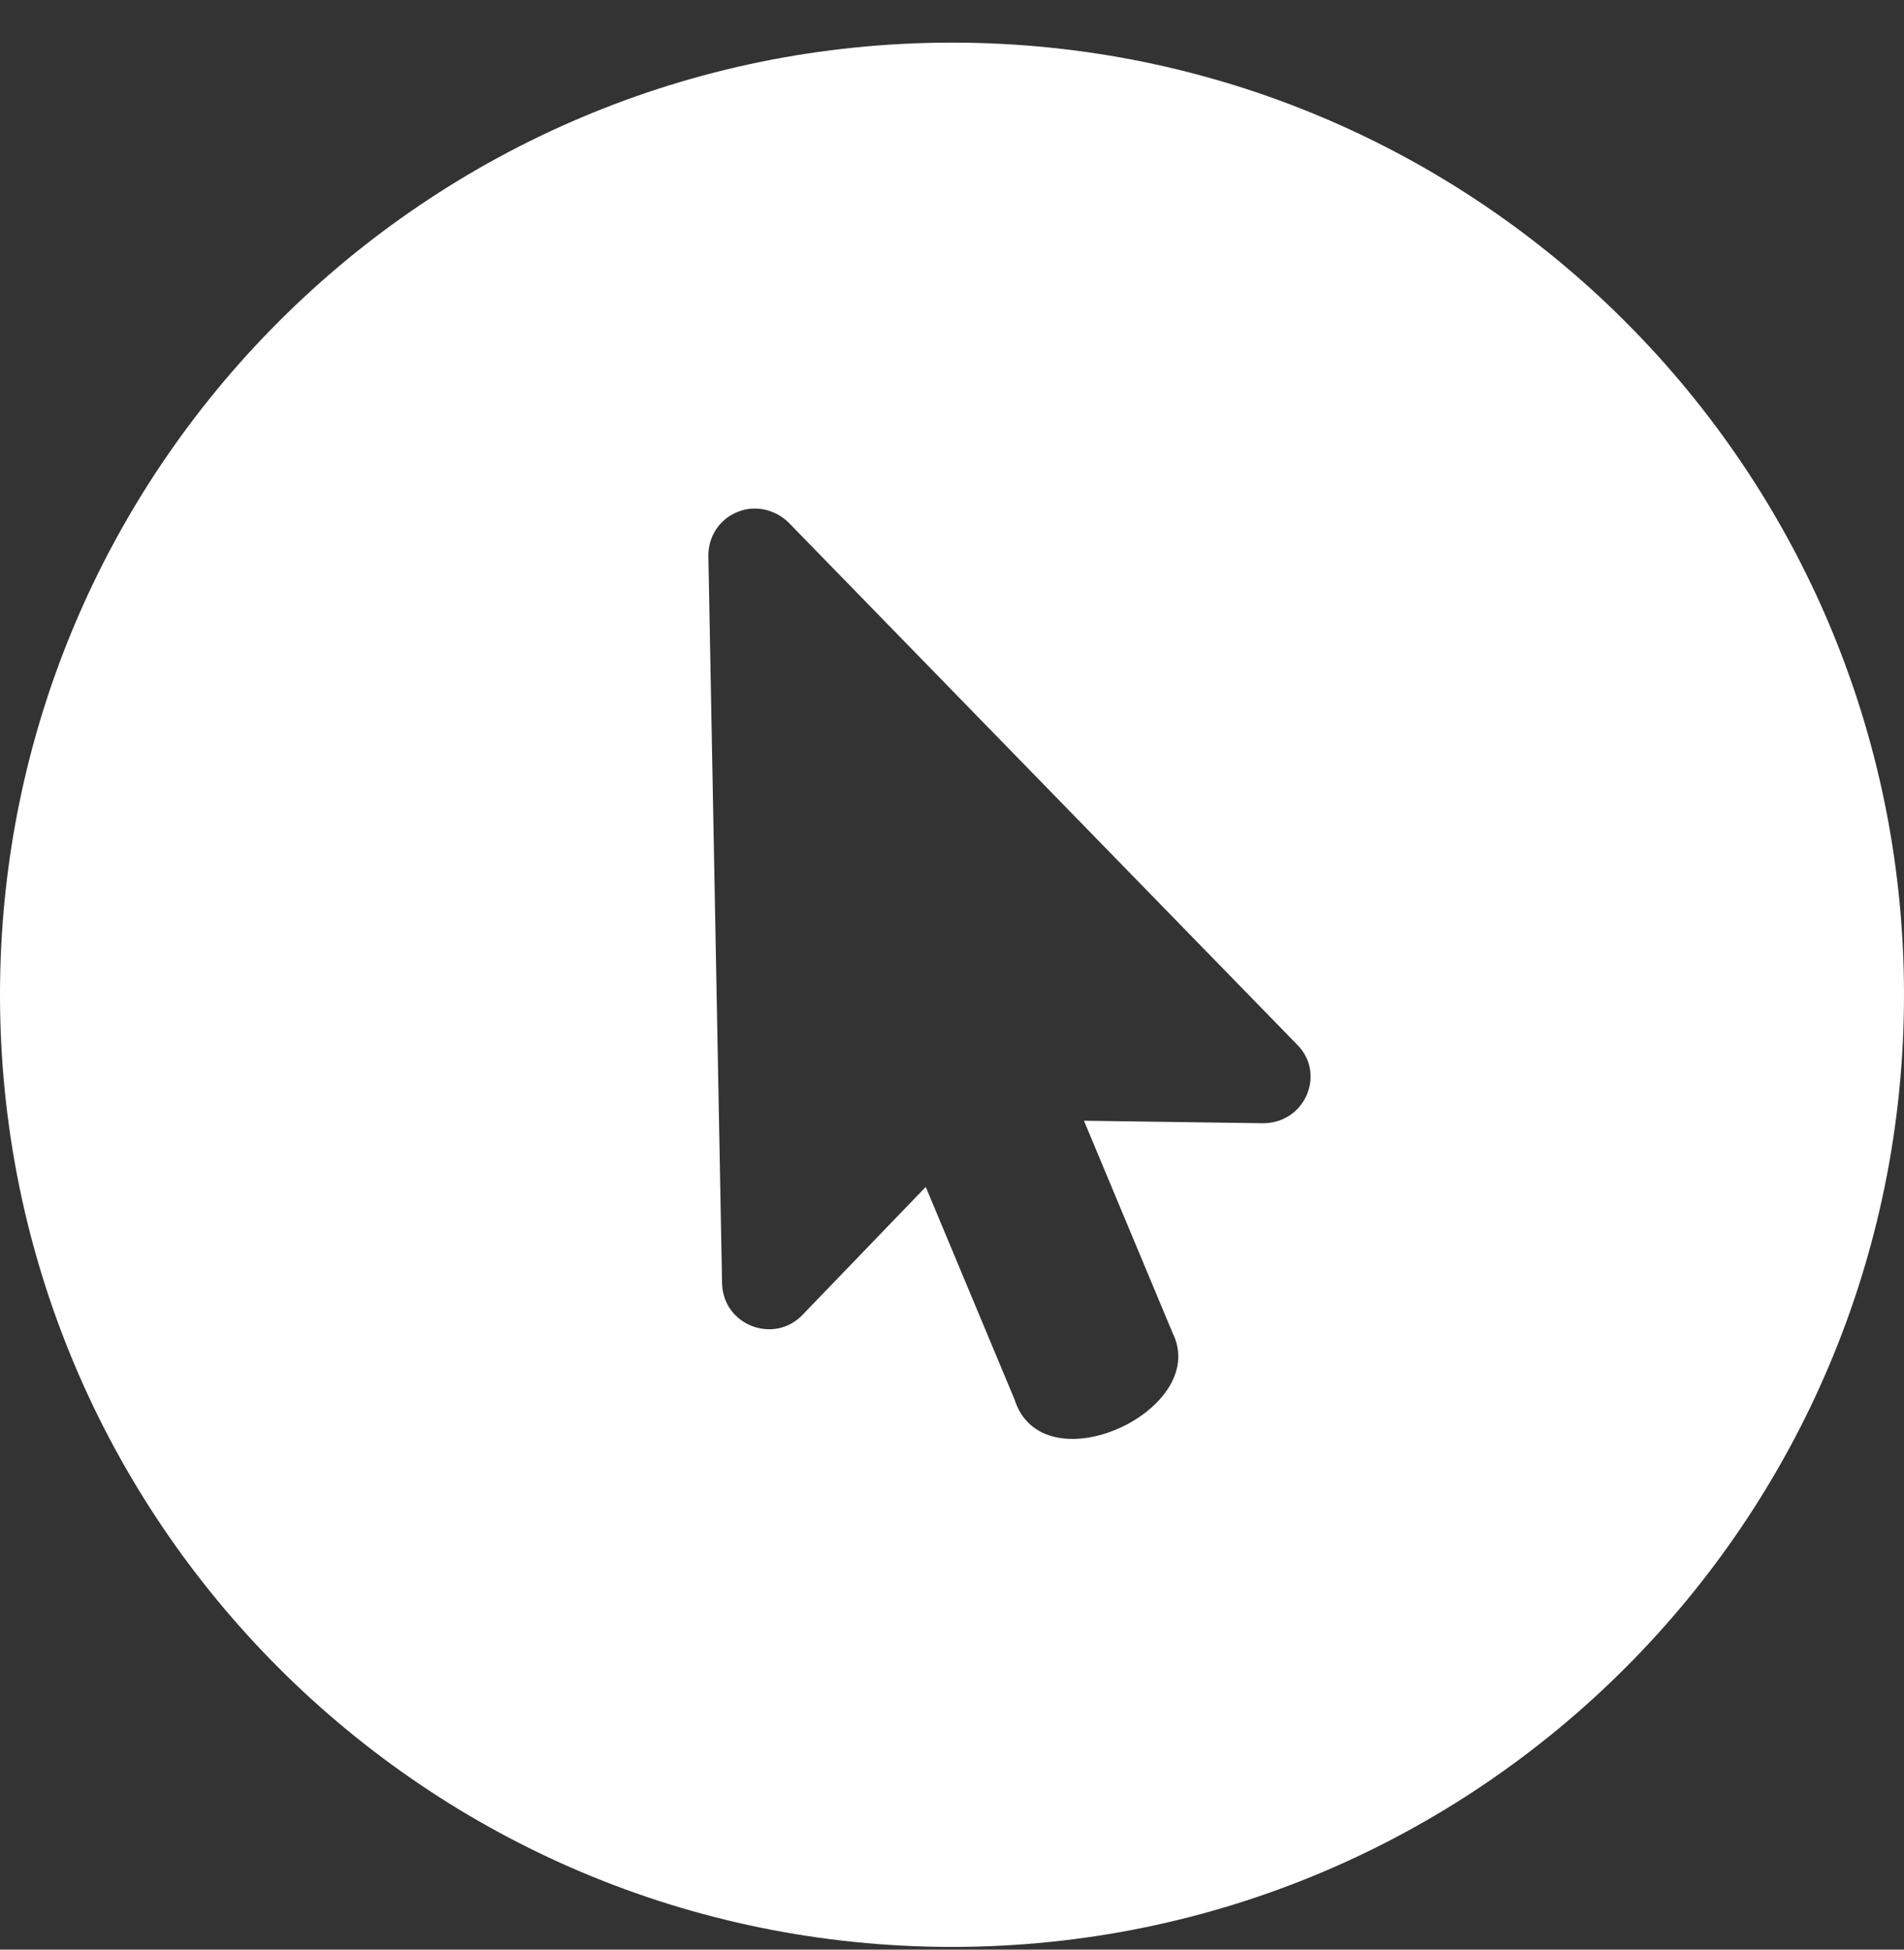<svg xmlns="http://www.w3.org/2000/svg" width="42" height="43" viewBox="0 0 42 43" fill="none"><rect x="0" y="0" width="42" height="43" fill="#333333" stroke="none"/><path d="M21 0.94C32.598 0.94 42 10.342 42 21.94C42 33.538 32.598 42.94 21 42.94C9.402 42.94 2.24834e-07 33.538 0 21.94C0 10.342 9.402 0.94 21 0.94ZM17.402 11.532C17.105 11.233 16.649 11.132 16.271 11.291C15.873 11.447 15.62 11.834 15.626 12.266L15.928 28.303C15.95 29.231 17.069 29.654 17.698 29.005L20.421 26.178L22.376 30.857C22.991 32.826 26.718 31.108 25.866 29.398L23.911 24.718L27.835 24.773C28.778 24.795 29.261 23.69 28.614 23.041L17.402 11.532Z" fill="white"></path></svg>